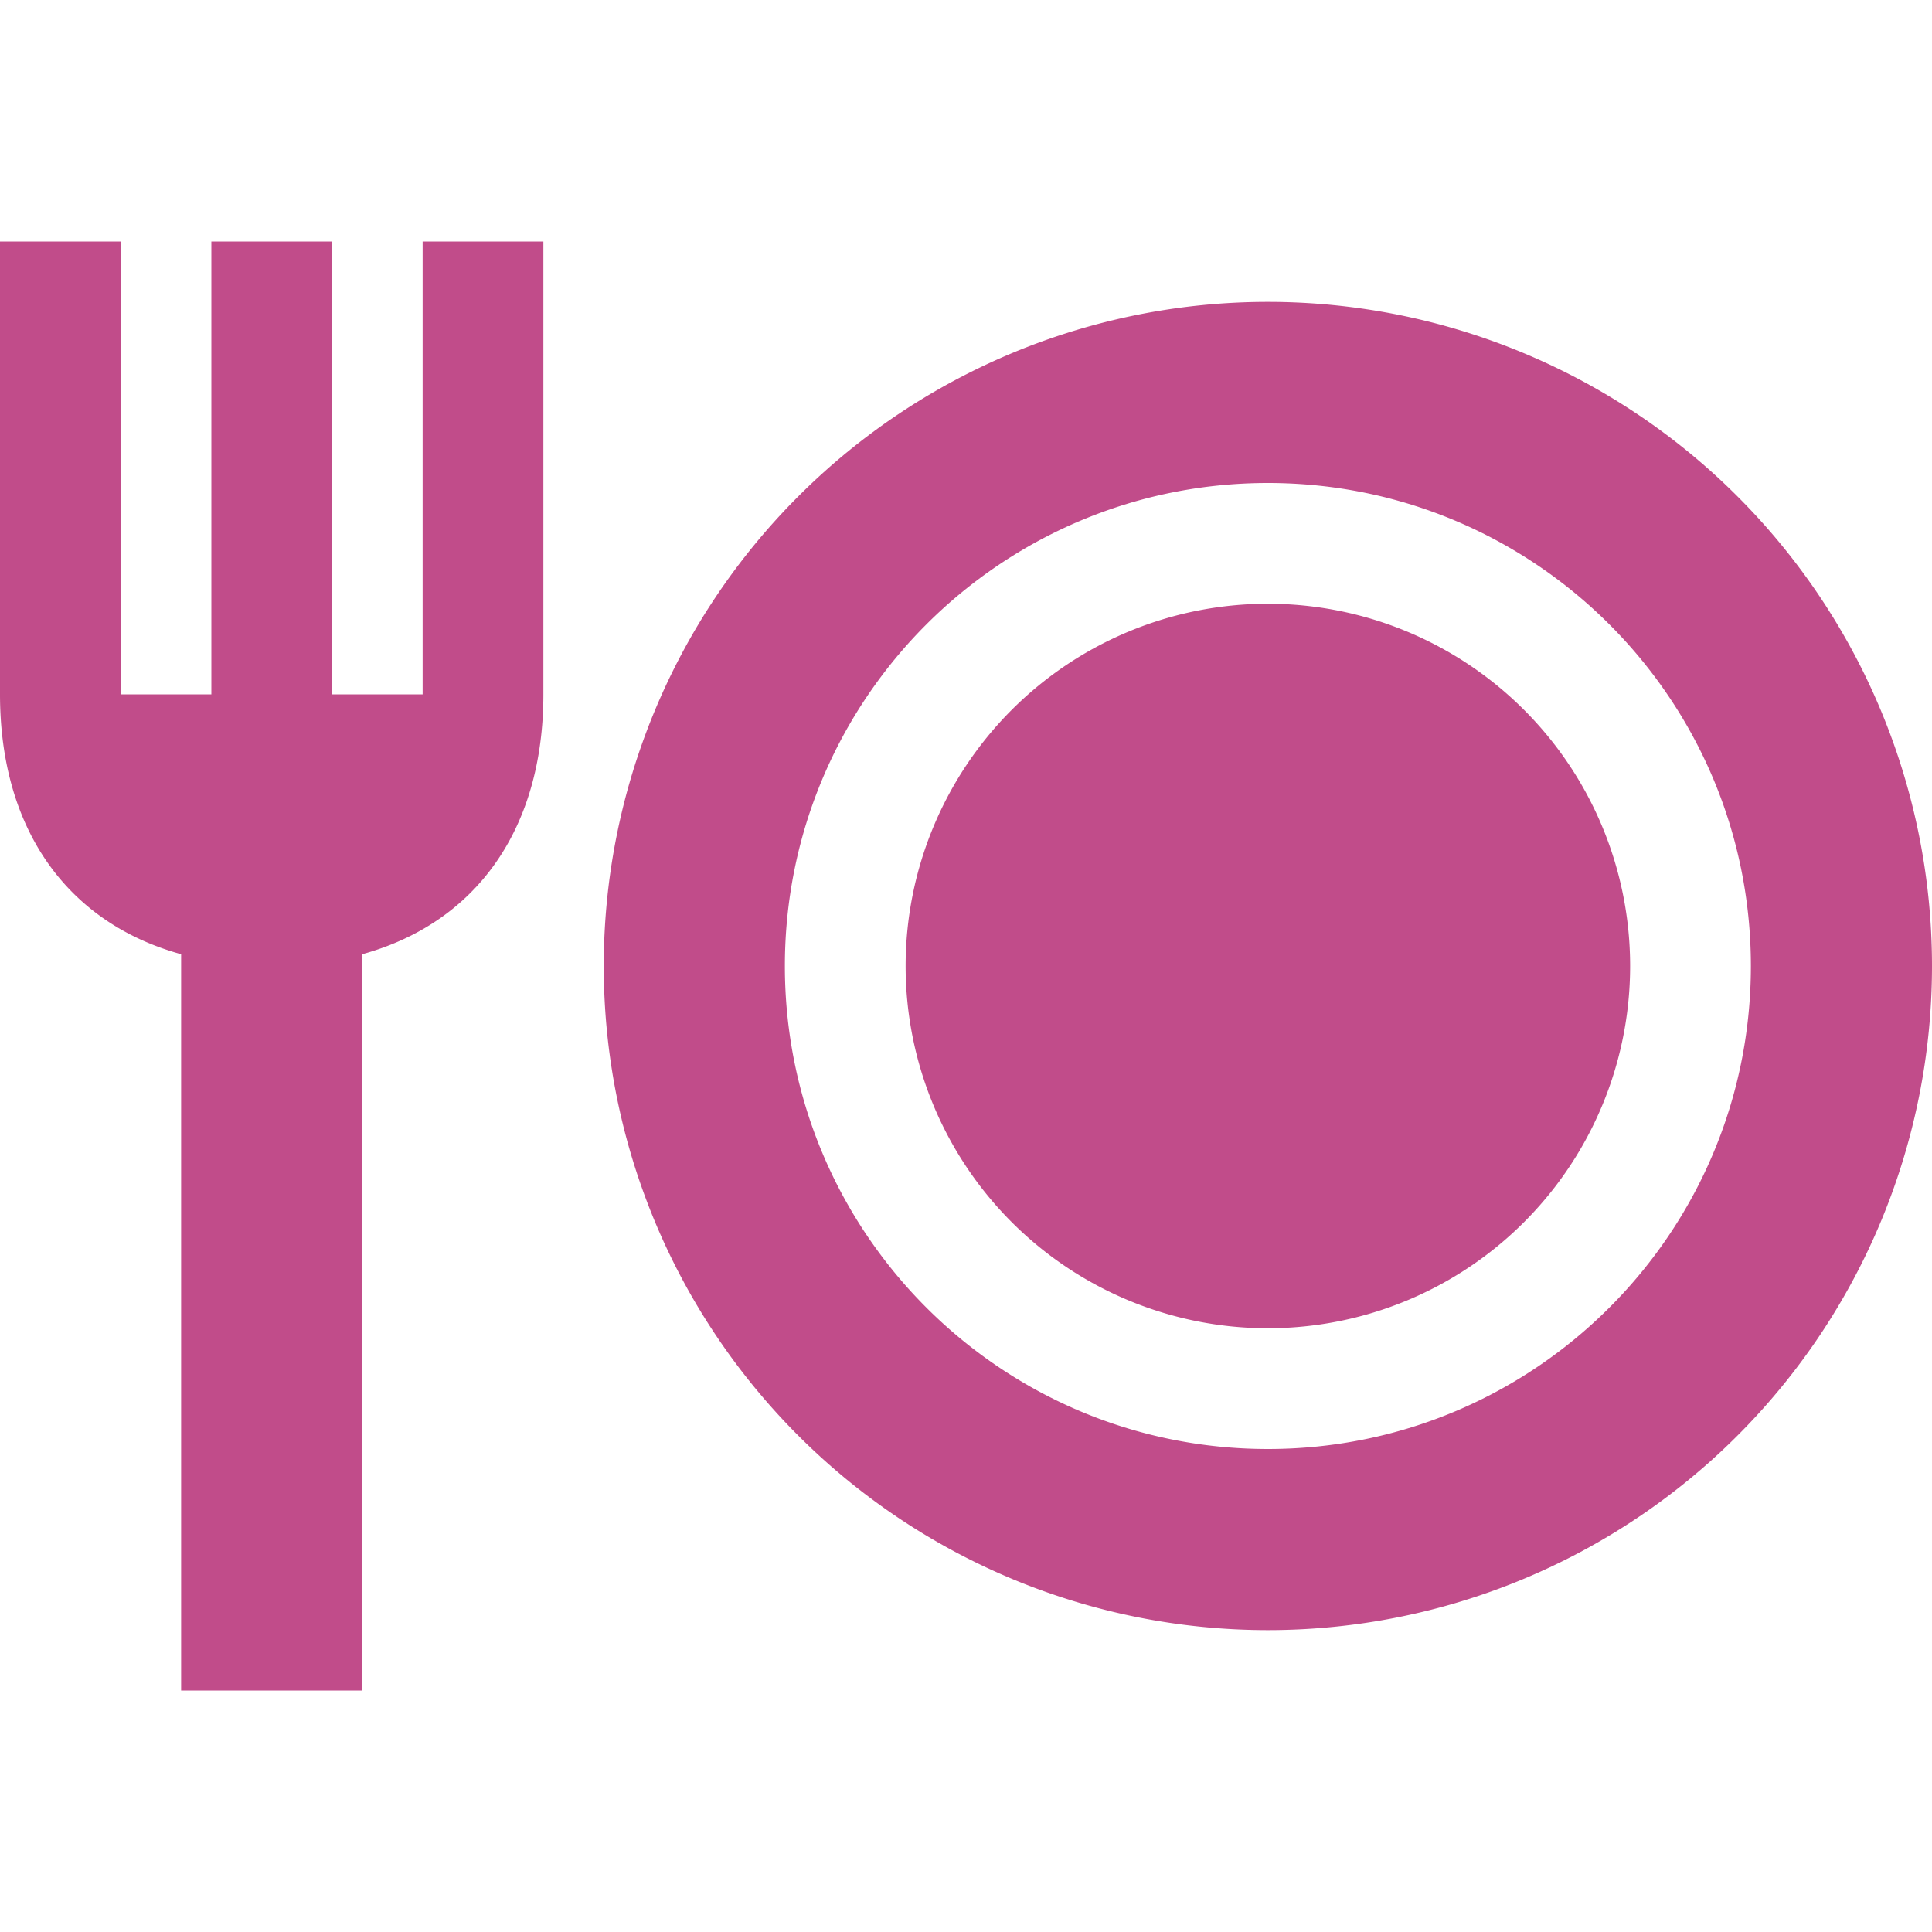<svg xmlns="http://www.w3.org/2000/svg" viewBox="0 0 20 20" fill="#C14C8A"><path d="M4.375 2.5h1.25v4.688c0 1.396-.697 2.365-1.875 2.69V17.5H1.875V9.878C.697 9.553 0 8.584 0 7.188V2.5h1.25v4.688h.938V2.5h1.25v4.688h.937zM20 10a6.875 6.875 0 1 1-13.75 0A6.875 6.875 0 0 1 20 10m-1.875 0c0-2.762-2.238-5-5-5s-5 2.238-5 5 2.238 5 5 5 5-2.238 5-5m-5-3.75A3.75 3.75 0 0 0 9.375 10a3.75 3.75 0 0 0 3.75 3.75 3.75 3.75 0 0 0 3.75-3.75 3.75 3.75 0 0 0-3.75-3.75" fill="#C14C8A"></path></svg>